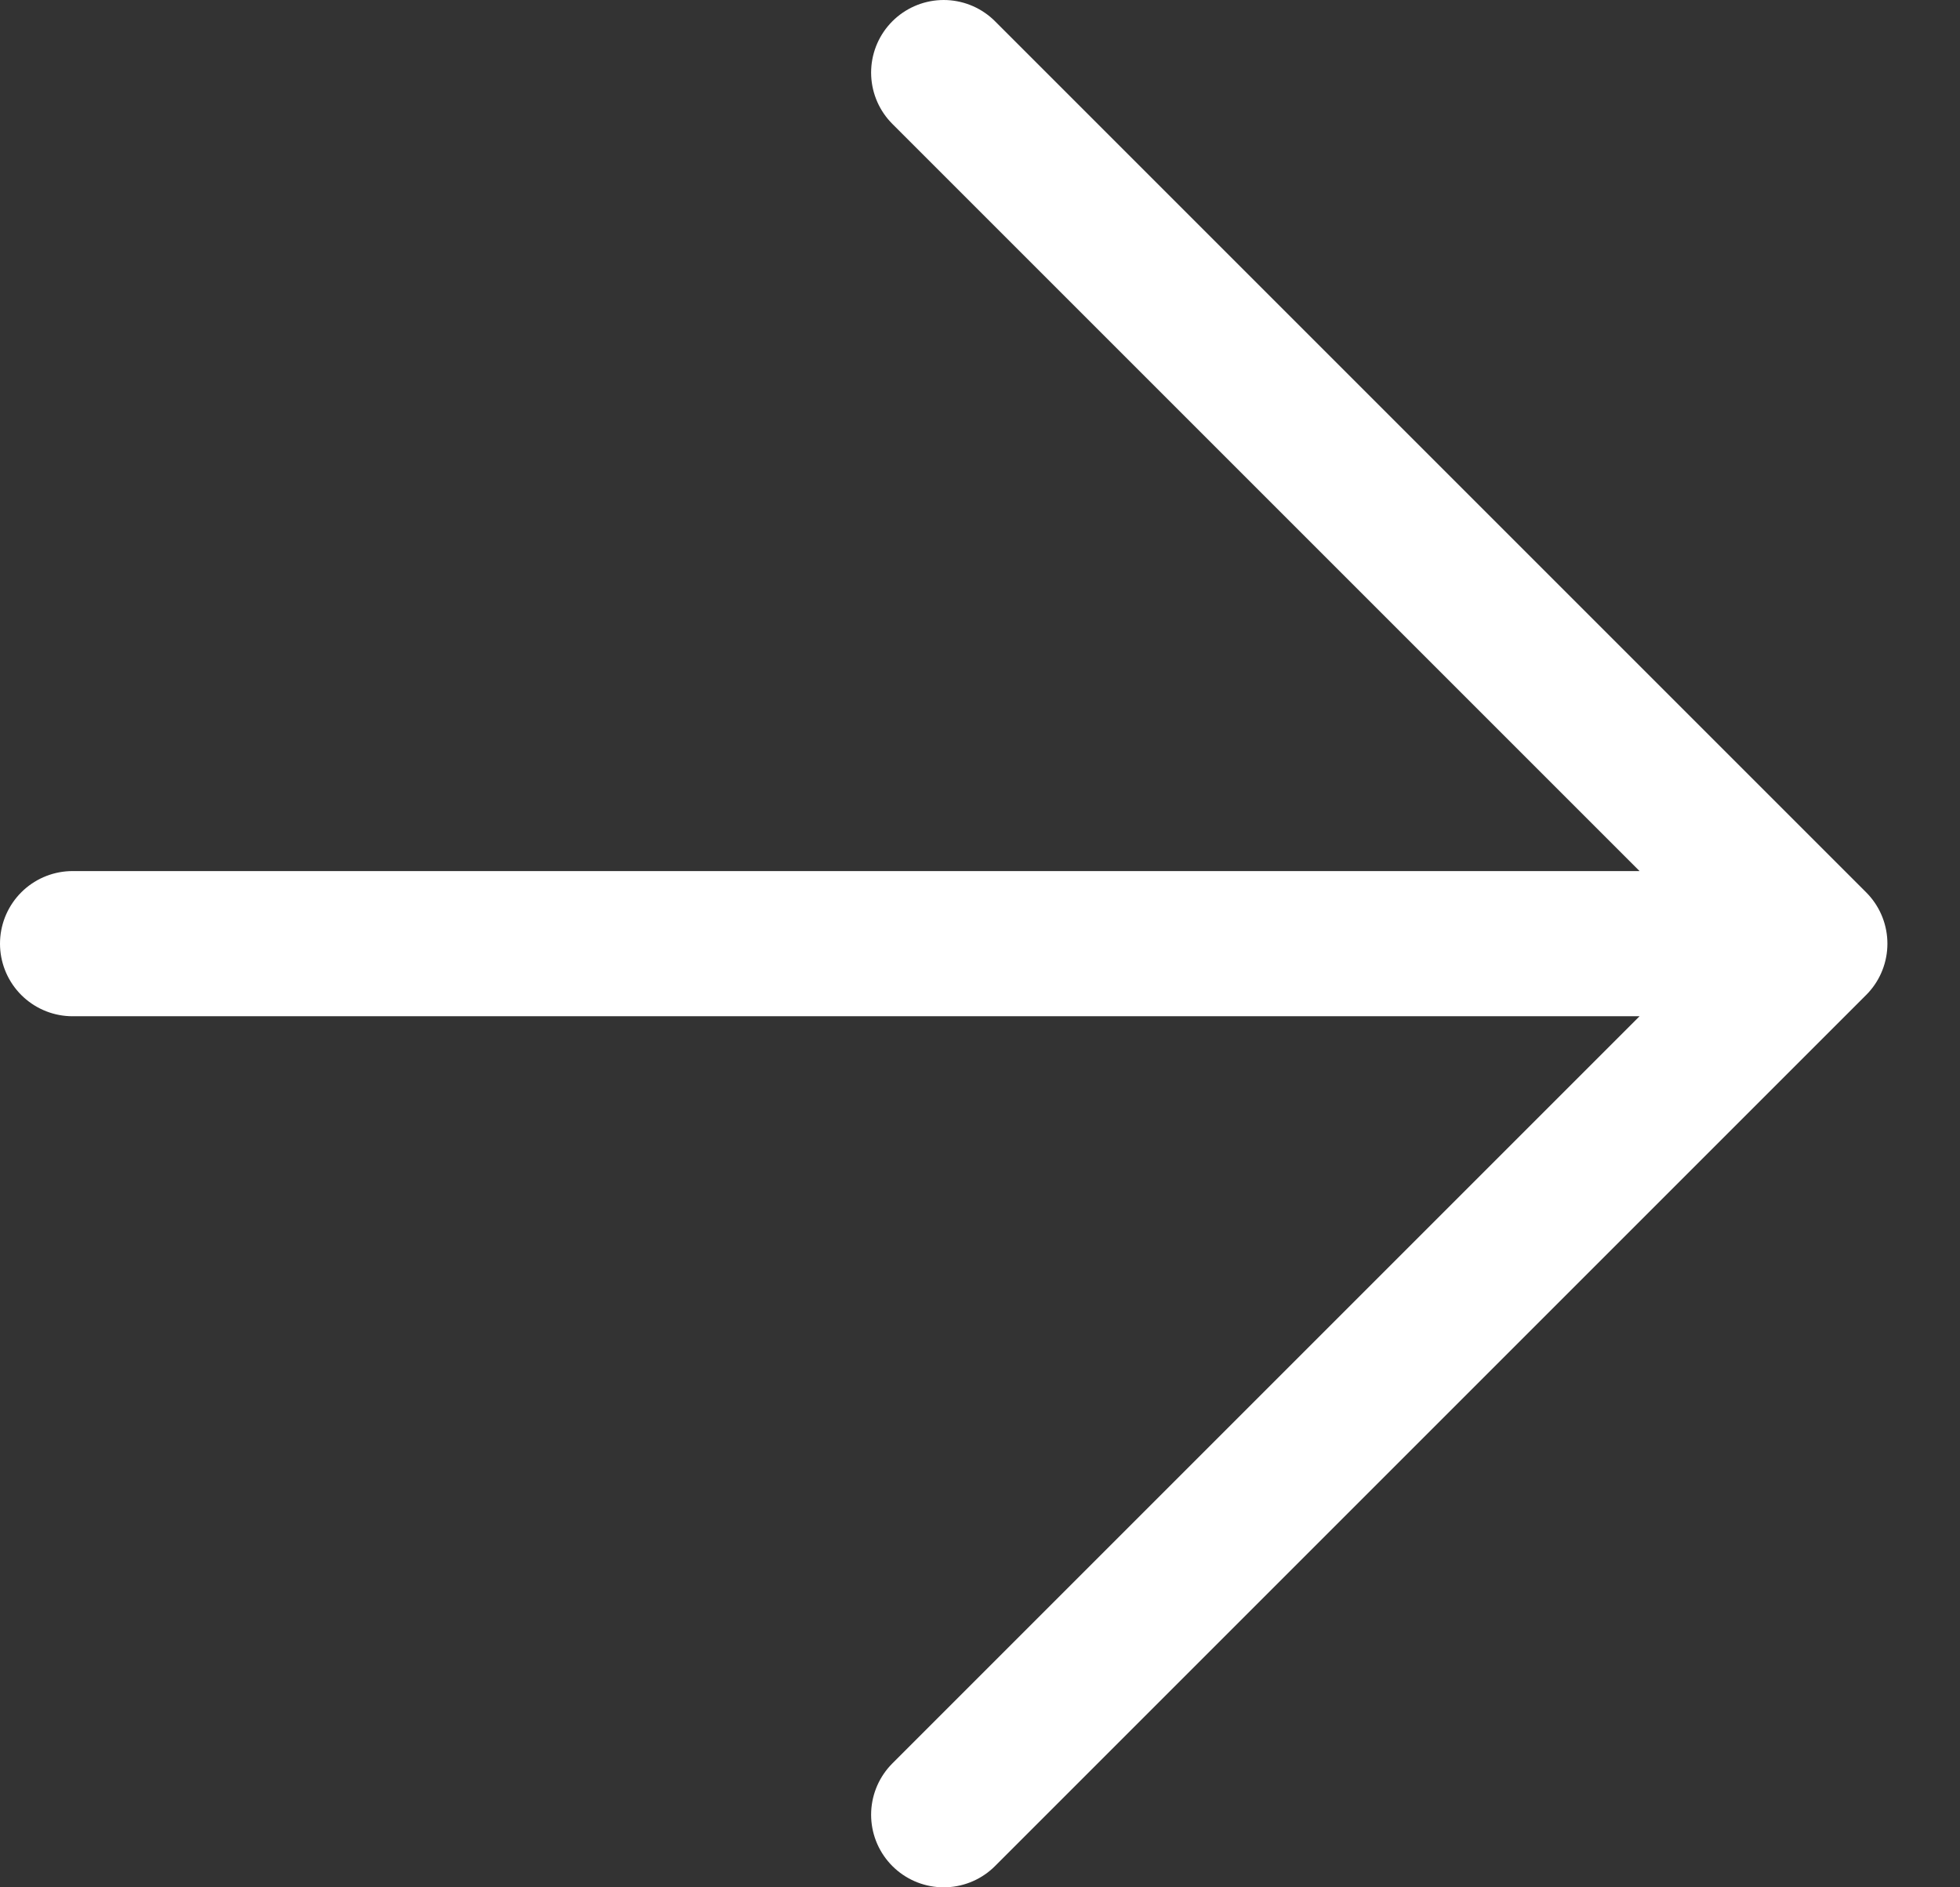 <svg width="27" height="26" viewBox="0 0 27 26" fill="none" xmlns="http://www.w3.org/2000/svg">
<rect x="0" y="0" width="27" height="26" fill="#333333" stroke="none"/>
<path id="Icon" d="M1 13H25M25 13L13 1M25 13L13 25" stroke="white" stroke-width="2" stroke-linecap="round"/>
</svg>
